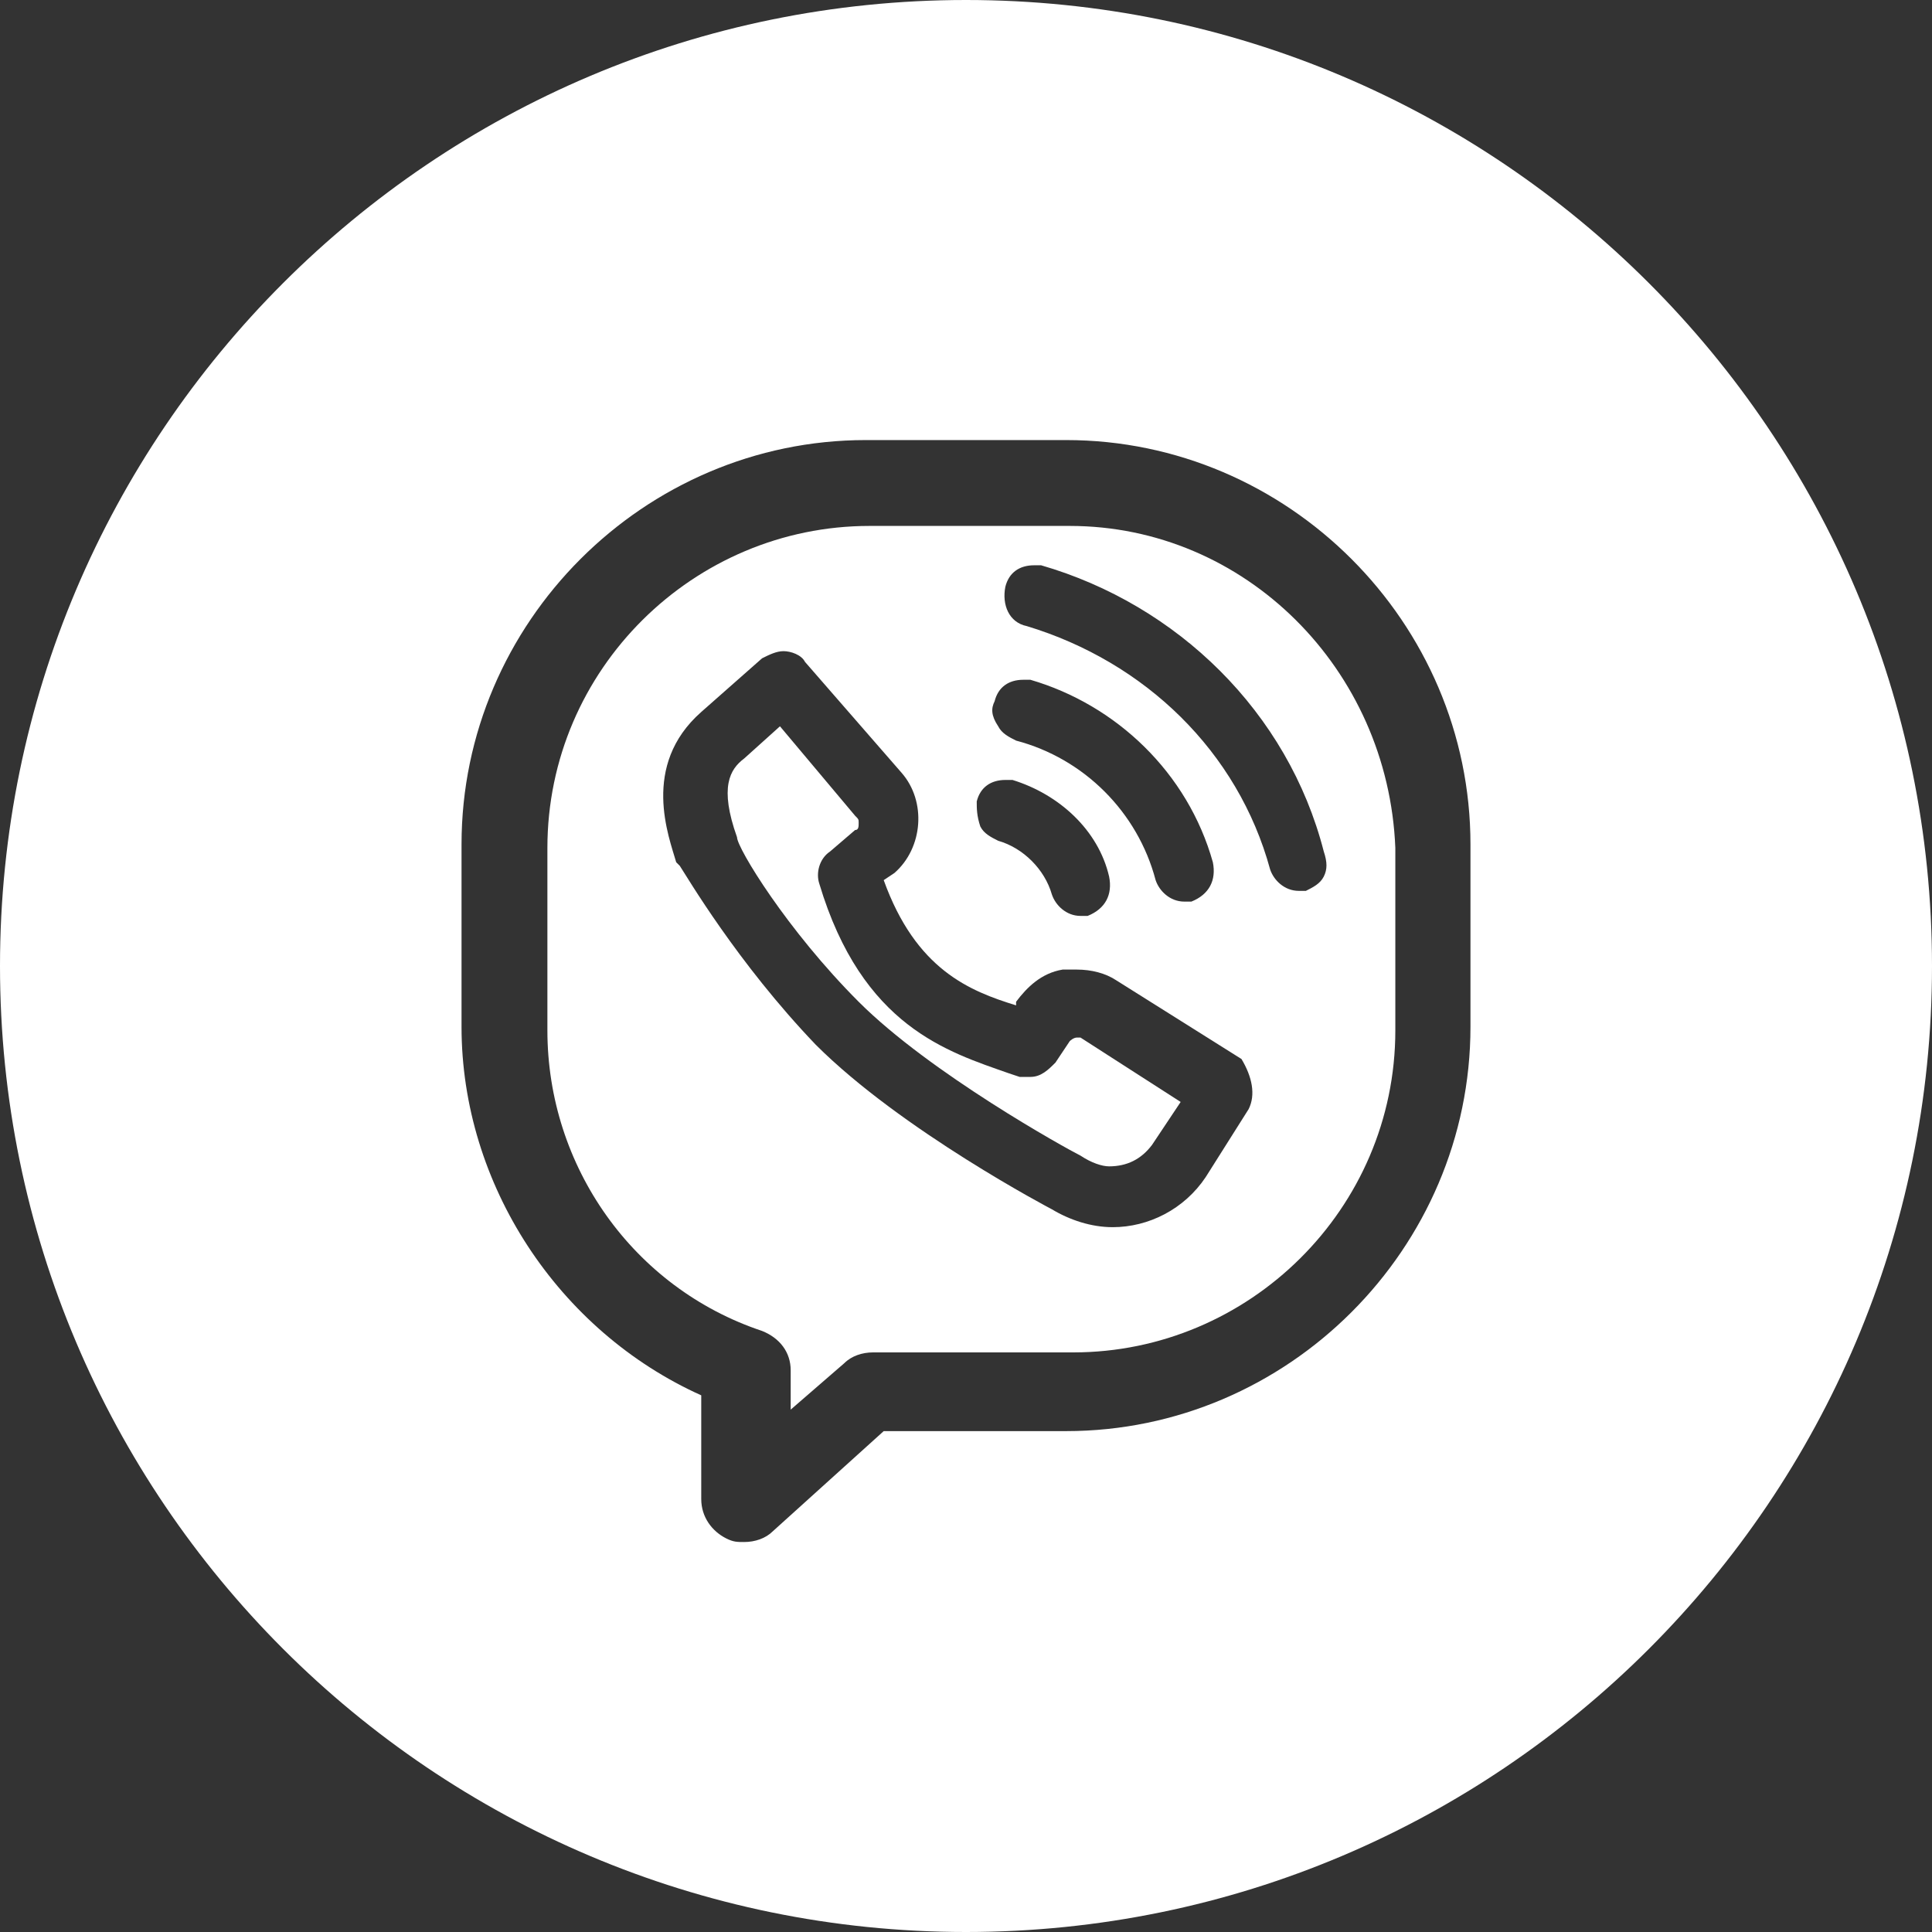 <?xml version="1.0" encoding="UTF-8"?> <!-- Generator: Adobe Illustrator 23.0.5, SVG Export Plug-In . SVG Version: 6.00 Build 0) --> <svg xmlns="http://www.w3.org/2000/svg" xmlns:xlink="http://www.w3.org/1999/xlink" id="Layer_1" x="0px" y="0px" viewBox="0 0 54 54" style="enable-background:new 0 0 54 54;" xml:space="preserve"><rect x="0" y="0" width="54" height="54" fill="#333333" stroke="none"/> <style type="text/css"> .st0{fill:#FFFFFF;} </style> <g> <path class="st0" d="M29.9,14.7h-5.6c-4.9,0-9,4-9,9v5.1c0,3.8,2.4,7.2,6,8.4c0.5,0.2,0.8,0.6,0.8,1.1v1.1l1.5-1.3 c0.2-0.2,0.5-0.3,0.8-0.3h5.6c4.9,0,9-4,9-9v-5.1C38.8,18.7,34.8,14.7,29.9,14.7z M27.8,19.6c0.1-0.4,0.4-0.6,0.8-0.6 c0.1,0,0.2,0,0.2,0c2.4,0.7,4.4,2.6,5.1,5.1c0.1,0.5-0.1,0.9-0.6,1.1c-0.1,0-0.2,0-0.2,0c-0.4,0-0.7-0.3-0.8-0.6 c-0.5-1.9-2-3.4-3.9-3.9c-0.2-0.1-0.4-0.2-0.5-0.4C27.7,20,27.7,19.8,27.8,19.6z M27.3,22.4c0.1-0.4,0.4-0.6,0.8-0.6 c0.1,0,0.2,0,0.2,0c1.3,0.4,2.4,1.4,2.7,2.7c0.1,0.5-0.1,0.9-0.6,1.1c-0.1,0-0.2,0-0.2,0c-0.4,0-0.7-0.3-0.8-0.6 c-0.2-0.7-0.8-1.3-1.5-1.5c-0.2-0.1-0.4-0.2-0.5-0.4C27.3,22.8,27.3,22.6,27.3,22.4z M34.9,31l-1.2,1.9c-0.6,0.9-1.6,1.4-2.6,1.4 c-0.6,0-1.2-0.2-1.7-0.5c0,0-4.2-2.2-6.6-4.6c-2.2-2.3-3.6-4.7-3.8-5l-0.1-0.1c-0.2-0.7-1-2.7,0.7-4.2l1.7-1.5 c0.2-0.1,0.4-0.2,0.6-0.2c0.2,0,0.5,0.1,0.6,0.3l2.7,3.1c0.7,0.8,0.6,2.1-0.2,2.8l-0.3,0.2c0.9,2.5,2.4,3.1,3.7,3.5l0-0.1 c0.3-0.4,0.7-0.8,1.3-0.9c0.1,0,0.3,0,0.4,0c0.4,0,0.8,0.1,1.1,0.3l3.5,2.2C35,30.1,35.1,30.6,34.9,31z M37,24.5 c-0.1,0.2-0.3,0.3-0.5,0.4c-0.1,0-0.2,0-0.2,0c-0.4,0-0.7-0.3-0.8-0.6c-0.9-3.3-3.5-5.8-6.8-6.8c-0.5-0.1-0.7-0.6-0.6-1.1 c0.1-0.4,0.4-0.6,0.8-0.6c0.1,0,0.2,0,0.2,0c3.8,1.1,6.9,4.1,7.9,8C37.1,24.1,37.1,24.3,37,24.5z"></path> <path class="st0" d="M30.1,29c-0.1,0-0.2,0.1-0.2,0.1l-0.4,0.6c-0.2,0.2-0.4,0.4-0.7,0.4c-0.1,0-0.2,0-0.3,0L28.2,30 c-1.7-0.6-4.1-1.3-5.3-5.3c-0.1-0.3,0-0.7,0.3-0.9l0.7-0.6c0.1,0,0.1-0.1,0.1-0.2c0-0.1,0-0.1-0.1-0.2l-2.1-2.5l-1,0.9 c-0.4,0.3-0.7,0.8-0.2,2.2C20.6,23.7,22,26,24,28c2,2,5.8,4.1,6.2,4.3c0.3,0.2,0.6,0.3,0.8,0.3c0.5,0,0.9-0.2,1.2-0.6l0.8-1.2 L30.2,29C30.2,29,30.1,29,30.1,29z"></path> <path class="st0" d="M27,0C12.1,0,0,12.1,0,27c0,14.9,12.1,27,27,27s27-12.1,27-27C54,12.1,41.9,0,27,0z M41.1,28.7 c0,6.2-5.1,11.3-11.3,11.3h-5.1l-3.1,2.8c-0.2,0.2-0.5,0.3-0.8,0.3c-0.2,0-0.3,0-0.5-0.1c-0.4-0.2-0.7-0.6-0.7-1.1V39 c-4-1.8-6.7-5.9-6.7-10.3v-5.1c0-6.2,5.1-11.3,11.3-11.3h5.6c6.2,0,11.3,5.1,11.3,11.3V28.7z"></path> </g> </svg> 